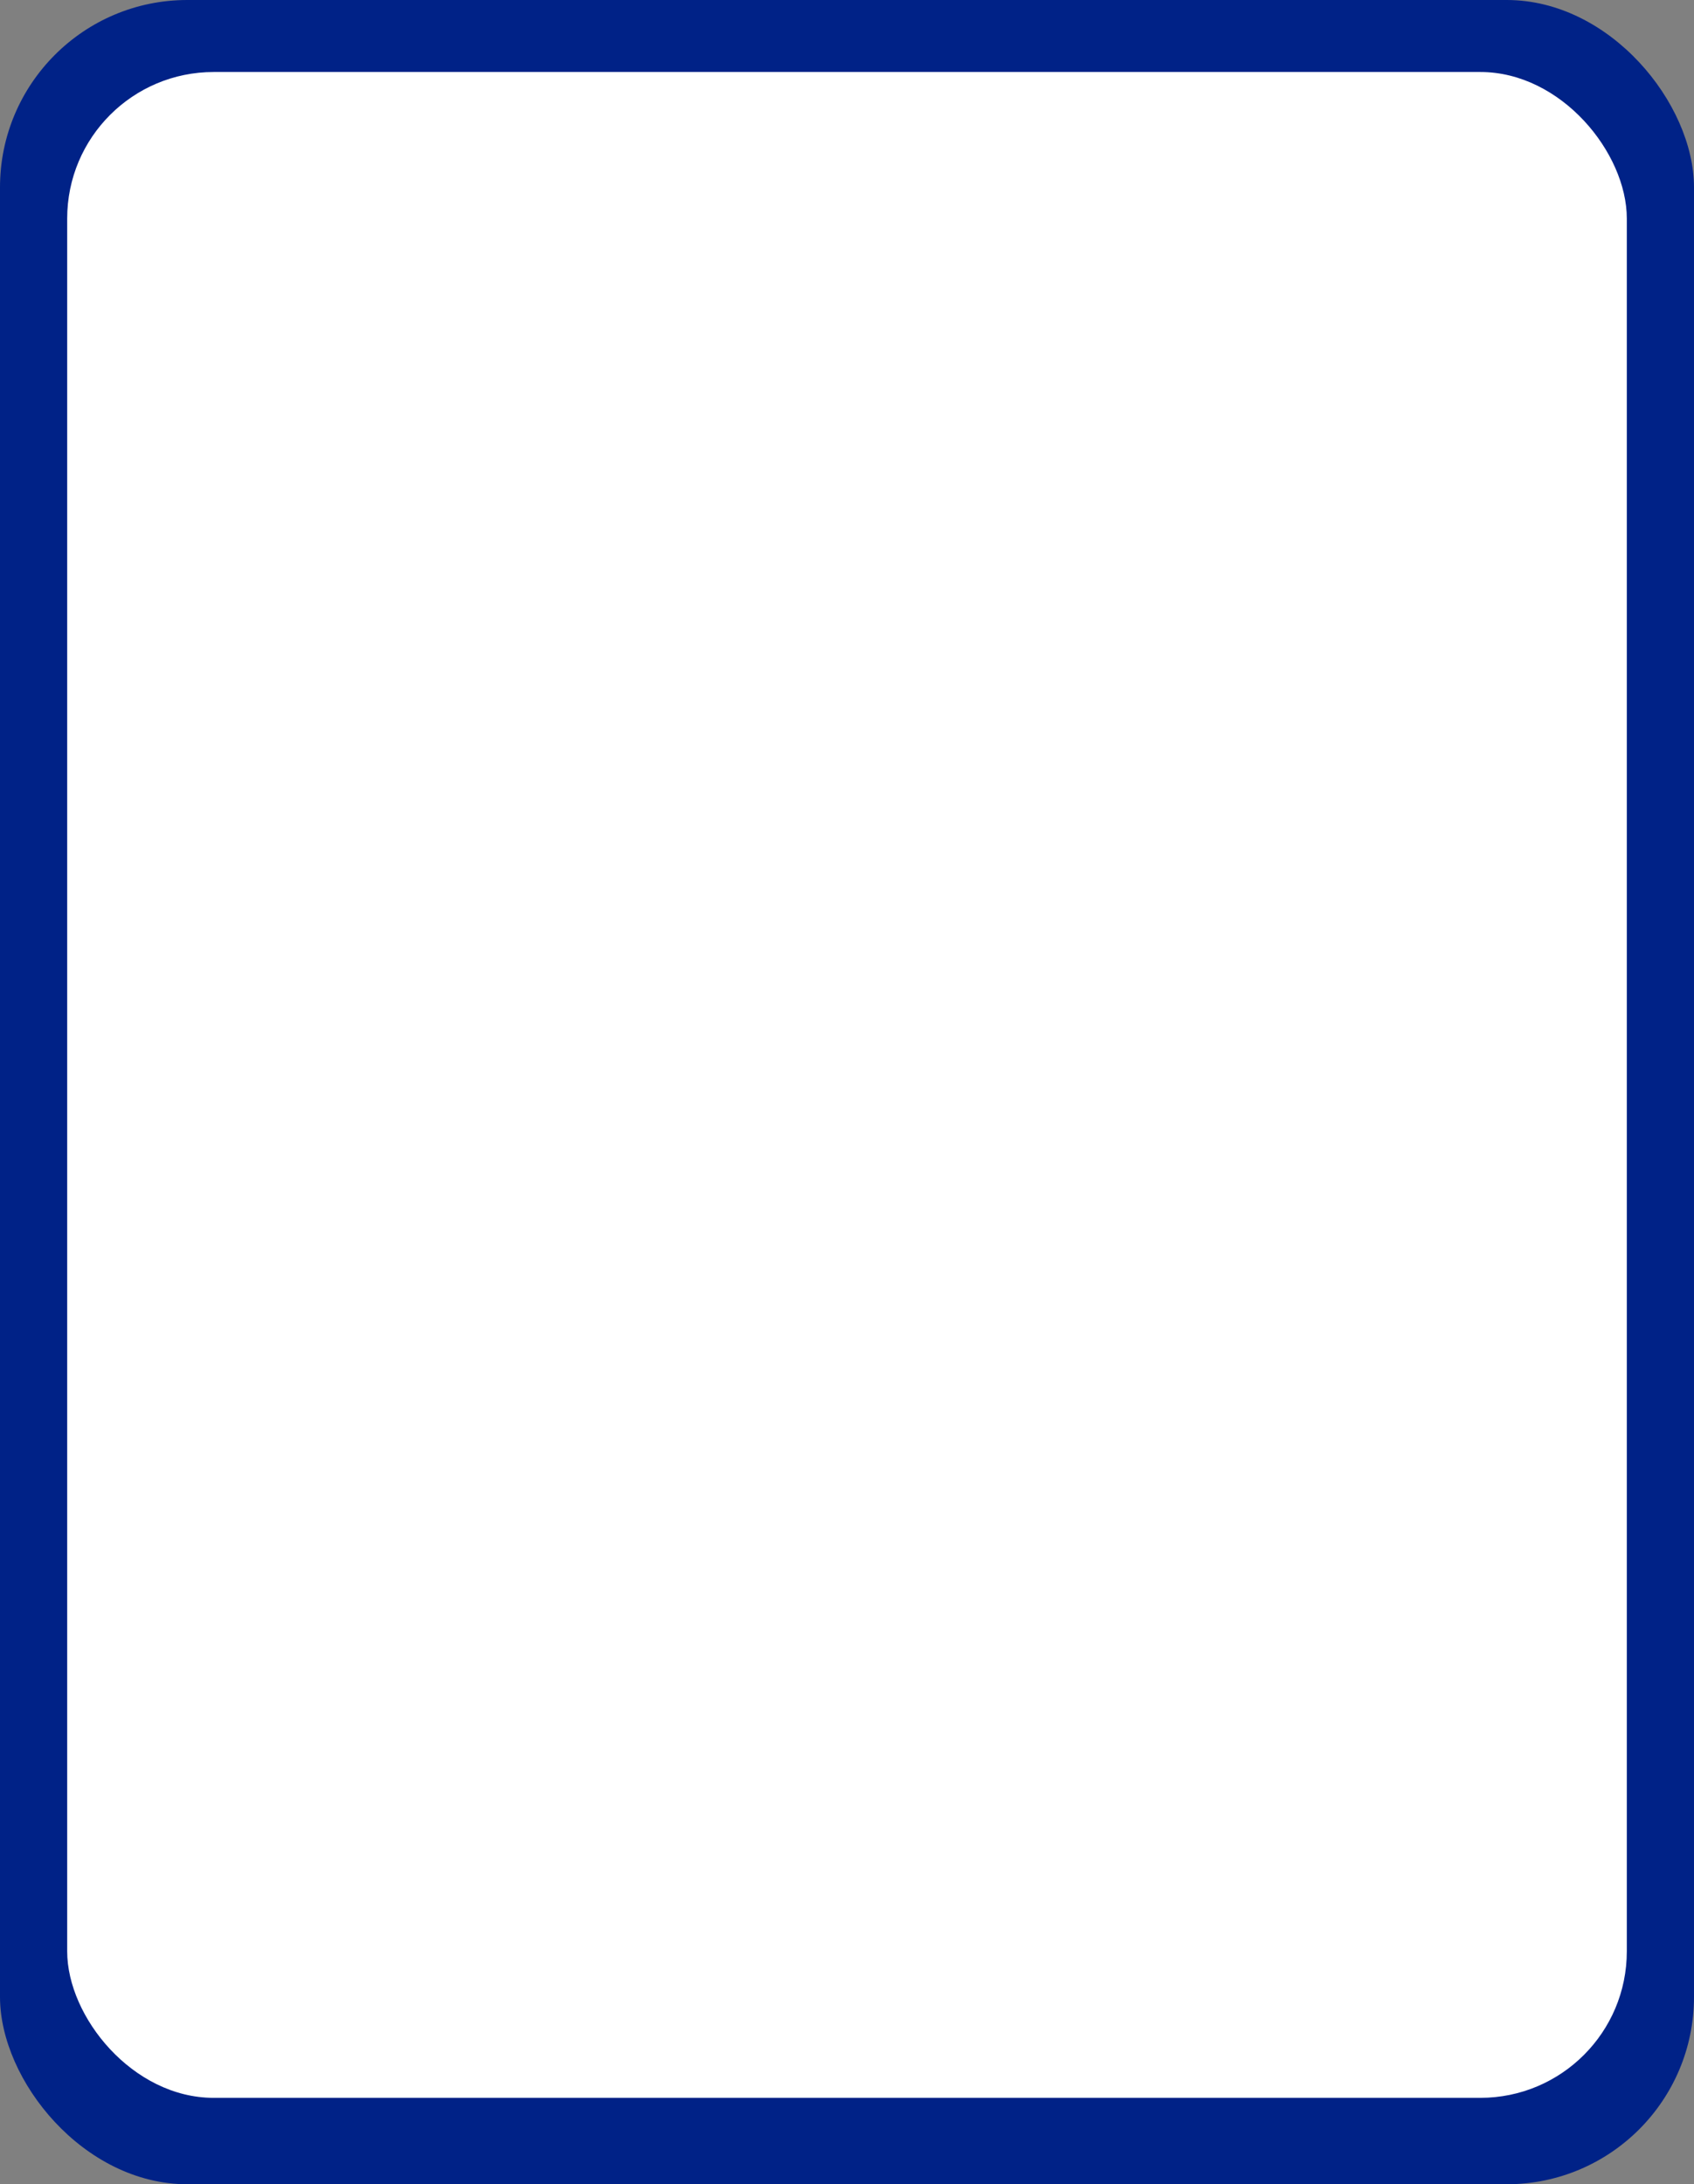 <?xml version="1.0" encoding="UTF-8"?> <svg xmlns="http://www.w3.org/2000/svg" width="353" height="455" viewBox="0 0 353 455" fill="none"><rect x="0" y="0" width="353" height="455" fill="#808080" stroke="none"/><rect width="353" height="455" rx="39.029" fill="#002287"></rect><rect x="14" y="15" width="325" height="422" rx="30.516" fill="white"></rect></svg> 